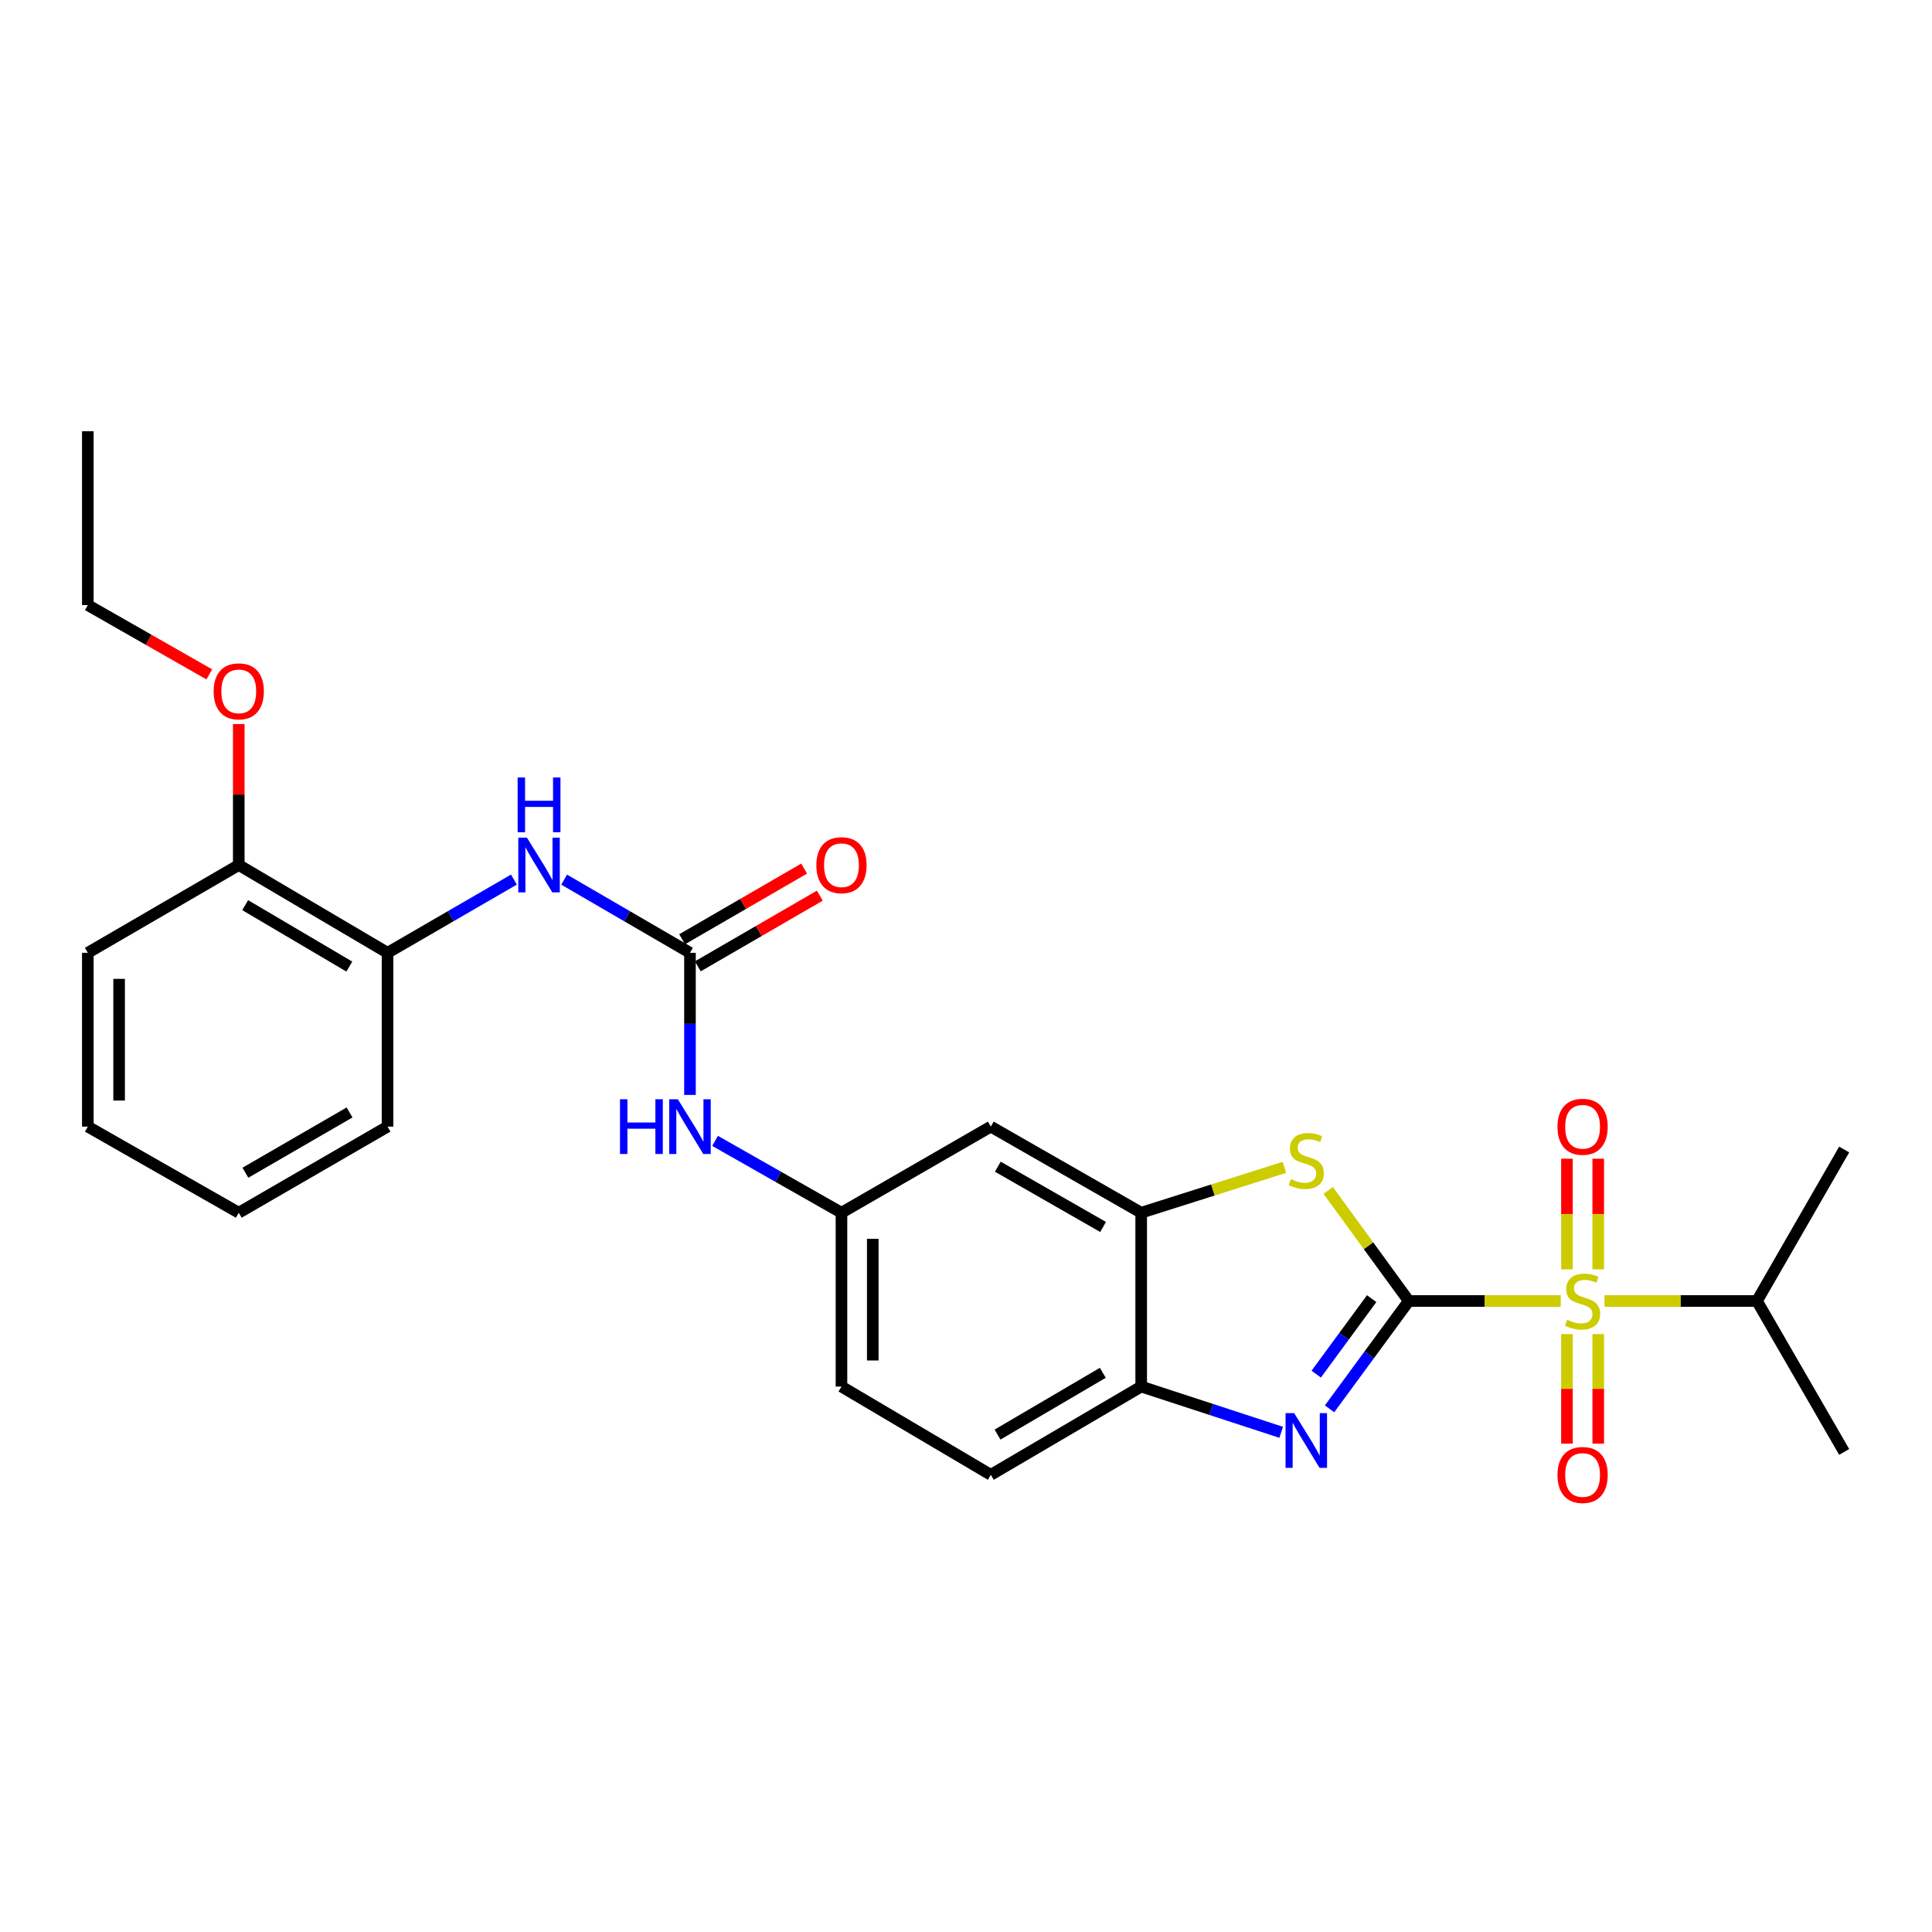 <?xml version='1.0' encoding='iso-8859-1'?>
<svg version='1.1' baseProfile='full'
              xmlns='http://www.w3.org/2000/svg'
                      xmlns:rdkit='http://www.rdkit.org/xml'
                      xmlns:xlink='http://www.w3.org/1999/xlink'
                  xml:space='preserve'
width='1000px' height='1000px' viewBox='0 0 1000 1000'>
<!-- END OF HEADER -->
<rect style='opacity:1.0;fill:#FFFFFF;stroke:none' width='1000' height='1000' x='0' y='0'> </rect>
<path class='bond-0' d='M 729.18,673.392 L 768.501,673.392' style='fill:none;fill-rule:evenodd;stroke:#000000;stroke-width:6px;stroke-linecap:butt;stroke-linejoin:miter;stroke-opacity:1' />
<path class='bond-0' d='M 768.501,673.392 L 807.821,673.392' style='fill:none;fill-rule:evenodd;stroke:#CCCC00;stroke-width:6px;stroke-linecap:butt;stroke-linejoin:miter;stroke-opacity:1' />
<path class='bond-1' d='M 729.18,673.392 L 708.68,701.3' style='fill:none;fill-rule:evenodd;stroke:#000000;stroke-width:6px;stroke-linecap:butt;stroke-linejoin:miter;stroke-opacity:1' />
<path class='bond-1' d='M 708.68,701.3 L 688.18,729.207' style='fill:none;fill-rule:evenodd;stroke:#0000FF;stroke-width:6px;stroke-linecap:butt;stroke-linejoin:miter;stroke-opacity:1' />
<path class='bond-1' d='M 709.976,672.175 L 695.626,691.71' style='fill:none;fill-rule:evenodd;stroke:#000000;stroke-width:6px;stroke-linecap:butt;stroke-linejoin:miter;stroke-opacity:1' />
<path class='bond-1' d='M 695.626,691.71 L 681.276,711.245' style='fill:none;fill-rule:evenodd;stroke:#0000FF;stroke-width:6px;stroke-linecap:butt;stroke-linejoin:miter;stroke-opacity:1' />
<path class='bond-2' d='M 729.18,673.392 L 708.322,644.775' style='fill:none;fill-rule:evenodd;stroke:#000000;stroke-width:6px;stroke-linecap:butt;stroke-linejoin:miter;stroke-opacity:1' />
<path class='bond-2' d='M 708.322,644.775 L 687.464,616.157' style='fill:none;fill-rule:evenodd;stroke:#CCCC00;stroke-width:6px;stroke-linecap:butt;stroke-linejoin:miter;stroke-opacity:1' />
<path class='bond-9' d='M 811.051,690.521 L 811.051,718.871' style='fill:none;fill-rule:evenodd;stroke:#CCCC00;stroke-width:6px;stroke-linecap:butt;stroke-linejoin:miter;stroke-opacity:1' />
<path class='bond-9' d='M 811.051,718.871 L 811.051,747.221' style='fill:none;fill-rule:evenodd;stroke:#FF0000;stroke-width:6px;stroke-linecap:butt;stroke-linejoin:miter;stroke-opacity:1' />
<path class='bond-9' d='M 827.249,690.521 L 827.249,718.871' style='fill:none;fill-rule:evenodd;stroke:#CCCC00;stroke-width:6px;stroke-linecap:butt;stroke-linejoin:miter;stroke-opacity:1' />
<path class='bond-9' d='M 827.249,718.871 L 827.249,747.221' style='fill:none;fill-rule:evenodd;stroke:#FF0000;stroke-width:6px;stroke-linecap:butt;stroke-linejoin:miter;stroke-opacity:1' />
<path class='bond-10' d='M 827.249,657.016 L 827.249,628.379' style='fill:none;fill-rule:evenodd;stroke:#CCCC00;stroke-width:6px;stroke-linecap:butt;stroke-linejoin:miter;stroke-opacity:1' />
<path class='bond-10' d='M 827.249,628.379 L 827.249,599.742' style='fill:none;fill-rule:evenodd;stroke:#FF0000;stroke-width:6px;stroke-linecap:butt;stroke-linejoin:miter;stroke-opacity:1' />
<path class='bond-10' d='M 811.051,657.016 L 811.051,628.379' style='fill:none;fill-rule:evenodd;stroke:#CCCC00;stroke-width:6px;stroke-linecap:butt;stroke-linejoin:miter;stroke-opacity:1' />
<path class='bond-10' d='M 811.051,628.379 L 811.051,599.742' style='fill:none;fill-rule:evenodd;stroke:#FF0000;stroke-width:6px;stroke-linecap:butt;stroke-linejoin:miter;stroke-opacity:1' />
<path class='bond-13' d='M 830.487,673.392 L 869.947,673.392' style='fill:none;fill-rule:evenodd;stroke:#CCCC00;stroke-width:6px;stroke-linecap:butt;stroke-linejoin:miter;stroke-opacity:1' />
<path class='bond-13' d='M 869.947,673.392 L 909.408,673.392' style='fill:none;fill-rule:evenodd;stroke:#000000;stroke-width:6px;stroke-linecap:butt;stroke-linejoin:miter;stroke-opacity:1' />
<path class='bond-5' d='M 663.145,741.363 L 626.913,729.524' style='fill:none;fill-rule:evenodd;stroke:#0000FF;stroke-width:6px;stroke-linecap:butt;stroke-linejoin:miter;stroke-opacity:1' />
<path class='bond-5' d='M 626.913,729.524 L 590.681,717.684' style='fill:none;fill-rule:evenodd;stroke:#000000;stroke-width:6px;stroke-linecap:butt;stroke-linejoin:miter;stroke-opacity:1' />
<path class='bond-3' d='M 664.812,604.2 L 627.746,615.953' style='fill:none;fill-rule:evenodd;stroke:#CCCC00;stroke-width:6px;stroke-linecap:butt;stroke-linejoin:miter;stroke-opacity:1' />
<path class='bond-3' d='M 627.746,615.953 L 590.681,627.705' style='fill:none;fill-rule:evenodd;stroke:#000000;stroke-width:6px;stroke-linecap:butt;stroke-linejoin:miter;stroke-opacity:1' />
<path class='bond-7' d='M 590.681,627.705 L 512.841,583.135' style='fill:none;fill-rule:evenodd;stroke:#000000;stroke-width:6px;stroke-linecap:butt;stroke-linejoin:miter;stroke-opacity:1' />
<path class='bond-7' d='M 570.956,635.076 L 516.468,603.877' style='fill:none;fill-rule:evenodd;stroke:#000000;stroke-width:6px;stroke-linecap:butt;stroke-linejoin:miter;stroke-opacity:1' />
<path class='bond-27' d='M 590.681,627.705 L 590.681,717.684' style='fill:none;fill-rule:evenodd;stroke:#000000;stroke-width:6px;stroke-linecap:butt;stroke-linejoin:miter;stroke-opacity:1' />
<path class='bond-4' d='M 357.127,493.165 L 357.127,529.945' style='fill:none;fill-rule:evenodd;stroke:#000000;stroke-width:6px;stroke-linecap:butt;stroke-linejoin:miter;stroke-opacity:1' />
<path class='bond-4' d='M 357.127,529.945 L 357.127,566.725' style='fill:none;fill-rule:evenodd;stroke:#0000FF;stroke-width:6px;stroke-linecap:butt;stroke-linejoin:miter;stroke-opacity:1' />
<path class='bond-6' d='M 357.127,493.165 L 324.567,474.232' style='fill:none;fill-rule:evenodd;stroke:#000000;stroke-width:6px;stroke-linecap:butt;stroke-linejoin:miter;stroke-opacity:1' />
<path class='bond-6' d='M 324.567,474.232 L 292.008,455.298' style='fill:none;fill-rule:evenodd;stroke:#0000FF;stroke-width:6px;stroke-linecap:butt;stroke-linejoin:miter;stroke-opacity:1' />
<path class='bond-14' d='M 361.186,500.173 L 392.761,481.882' style='fill:none;fill-rule:evenodd;stroke:#000000;stroke-width:6px;stroke-linecap:butt;stroke-linejoin:miter;stroke-opacity:1' />
<path class='bond-14' d='M 392.761,481.882 L 424.336,463.59' style='fill:none;fill-rule:evenodd;stroke:#FF0000;stroke-width:6px;stroke-linecap:butt;stroke-linejoin:miter;stroke-opacity:1' />
<path class='bond-14' d='M 353.067,486.157 L 384.642,467.866' style='fill:none;fill-rule:evenodd;stroke:#000000;stroke-width:6px;stroke-linecap:butt;stroke-linejoin:miter;stroke-opacity:1' />
<path class='bond-14' d='M 384.642,467.866 L 416.217,449.575' style='fill:none;fill-rule:evenodd;stroke:#FF0000;stroke-width:6px;stroke-linecap:butt;stroke-linejoin:miter;stroke-opacity:1' />
<path class='bond-16' d='M 590.681,717.684 L 512.841,763.362' style='fill:none;fill-rule:evenodd;stroke:#000000;stroke-width:6px;stroke-linecap:butt;stroke-linejoin:miter;stroke-opacity:1' />
<path class='bond-16' d='M 570.807,710.566 L 516.319,742.54' style='fill:none;fill-rule:evenodd;stroke:#000000;stroke-width:6px;stroke-linecap:butt;stroke-linejoin:miter;stroke-opacity:1' />
<path class='bond-11' d='M 266.003,455.273 L 233.298,474.219' style='fill:none;fill-rule:evenodd;stroke:#0000FF;stroke-width:6px;stroke-linecap:butt;stroke-linejoin:miter;stroke-opacity:1' />
<path class='bond-11' d='M 233.298,474.219 L 200.593,493.165' style='fill:none;fill-rule:evenodd;stroke:#000000;stroke-width:6px;stroke-linecap:butt;stroke-linejoin:miter;stroke-opacity:1' />
<path class='bond-12' d='M 512.841,583.135 L 435.542,627.705' style='fill:none;fill-rule:evenodd;stroke:#000000;stroke-width:6px;stroke-linecap:butt;stroke-linejoin:miter;stroke-opacity:1' />
<path class='bond-8' d='M 370.122,590.521 L 402.832,609.113' style='fill:none;fill-rule:evenodd;stroke:#0000FF;stroke-width:6px;stroke-linecap:butt;stroke-linejoin:miter;stroke-opacity:1' />
<path class='bond-8' d='M 402.832,609.113 L 435.542,627.705' style='fill:none;fill-rule:evenodd;stroke:#000000;stroke-width:6px;stroke-linecap:butt;stroke-linejoin:miter;stroke-opacity:1' />
<path class='bond-15' d='M 200.593,493.165 L 123.582,447.739' style='fill:none;fill-rule:evenodd;stroke:#000000;stroke-width:6px;stroke-linecap:butt;stroke-linejoin:miter;stroke-opacity:1' />
<path class='bond-15' d='M 180.812,500.303 L 126.904,468.505' style='fill:none;fill-rule:evenodd;stroke:#000000;stroke-width:6px;stroke-linecap:butt;stroke-linejoin:miter;stroke-opacity:1' />
<path class='bond-19' d='M 200.593,493.165 L 200.593,583.135' style='fill:none;fill-rule:evenodd;stroke:#000000;stroke-width:6px;stroke-linecap:butt;stroke-linejoin:miter;stroke-opacity:1' />
<path class='bond-28' d='M 435.542,627.705 L 435.542,717.684' style='fill:none;fill-rule:evenodd;stroke:#000000;stroke-width:6px;stroke-linecap:butt;stroke-linejoin:miter;stroke-opacity:1' />
<path class='bond-28' d='M 451.74,641.202 L 451.74,704.187' style='fill:none;fill-rule:evenodd;stroke:#000000;stroke-width:6px;stroke-linecap:butt;stroke-linejoin:miter;stroke-opacity:1' />
<path class='bond-21' d='M 909.408,673.392 L 954.545,594.986' style='fill:none;fill-rule:evenodd;stroke:#000000;stroke-width:6px;stroke-linecap:butt;stroke-linejoin:miter;stroke-opacity:1' />
<path class='bond-22' d='M 909.408,673.392 L 954.545,751.519' style='fill:none;fill-rule:evenodd;stroke:#000000;stroke-width:6px;stroke-linecap:butt;stroke-linejoin:miter;stroke-opacity:1' />
<path class='bond-18' d='M 123.582,447.739 L 123.582,411.255' style='fill:none;fill-rule:evenodd;stroke:#000000;stroke-width:6px;stroke-linecap:butt;stroke-linejoin:miter;stroke-opacity:1' />
<path class='bond-18' d='M 123.582,411.255 L 123.582,374.77' style='fill:none;fill-rule:evenodd;stroke:#FF0000;stroke-width:6px;stroke-linecap:butt;stroke-linejoin:miter;stroke-opacity:1' />
<path class='bond-20' d='M 123.582,447.739 L 45.455,493.165' style='fill:none;fill-rule:evenodd;stroke:#000000;stroke-width:6px;stroke-linecap:butt;stroke-linejoin:miter;stroke-opacity:1' />
<path class='bond-17' d='M 512.841,763.362 L 435.542,717.684' style='fill:none;fill-rule:evenodd;stroke:#000000;stroke-width:6px;stroke-linecap:butt;stroke-linejoin:miter;stroke-opacity:1' />
<path class='bond-23' d='M 108.333,349.061 L 76.894,331.126' style='fill:none;fill-rule:evenodd;stroke:#FF0000;stroke-width:6px;stroke-linecap:butt;stroke-linejoin:miter;stroke-opacity:1' />
<path class='bond-23' d='M 76.894,331.126 L 45.455,313.19' style='fill:none;fill-rule:evenodd;stroke:#000000;stroke-width:6px;stroke-linecap:butt;stroke-linejoin:miter;stroke-opacity:1' />
<path class='bond-25' d='M 200.593,583.135 L 123.582,627.705' style='fill:none;fill-rule:evenodd;stroke:#000000;stroke-width:6px;stroke-linecap:butt;stroke-linejoin:miter;stroke-opacity:1' />
<path class='bond-25' d='M 180.928,575.801 L 127.02,607.001' style='fill:none;fill-rule:evenodd;stroke:#000000;stroke-width:6px;stroke-linecap:butt;stroke-linejoin:miter;stroke-opacity:1' />
<path class='bond-29' d='M 45.455,493.165 L 45.455,583.135' style='fill:none;fill-rule:evenodd;stroke:#000000;stroke-width:6px;stroke-linecap:butt;stroke-linejoin:miter;stroke-opacity:1' />
<path class='bond-29' d='M 61.652,506.66 L 61.652,569.639' style='fill:none;fill-rule:evenodd;stroke:#000000;stroke-width:6px;stroke-linecap:butt;stroke-linejoin:miter;stroke-opacity:1' />
<path class='bond-24' d='M 45.455,313.19 L 45.455,223.22' style='fill:none;fill-rule:evenodd;stroke:#000000;stroke-width:6px;stroke-linecap:butt;stroke-linejoin:miter;stroke-opacity:1' />
<path class='bond-26' d='M 123.582,627.705 L 45.455,583.135' style='fill:none;fill-rule:evenodd;stroke:#000000;stroke-width:6px;stroke-linecap:butt;stroke-linejoin:miter;stroke-opacity:1' />
<path  class='atom-1' d='M 811.15 683.112
Q 811.47 683.232, 812.79 683.792
Q 814.11 684.352, 815.55 684.712
Q 817.03 685.032, 818.47 685.032
Q 821.15 685.032, 822.71 683.752
Q 824.27 682.432, 824.27 680.152
Q 824.27 678.592, 823.47 677.632
Q 822.71 676.672, 821.51 676.152
Q 820.31 675.632, 818.31 675.032
Q 815.79 674.272, 814.27 673.552
Q 812.79 672.832, 811.71 671.312
Q 810.67 669.792, 810.67 667.232
Q 810.67 663.672, 813.07 661.472
Q 815.51 659.272, 820.31 659.272
Q 823.59 659.272, 827.31 660.832
L 826.39 663.912
Q 822.99 662.512, 820.43 662.512
Q 817.67 662.512, 816.15 663.672
Q 814.63 664.792, 814.67 666.752
Q 814.67 668.272, 815.43 669.192
Q 816.23 670.112, 817.35 670.632
Q 818.51 671.152, 820.43 671.752
Q 822.99 672.552, 824.51 673.352
Q 826.03 674.152, 827.11 675.792
Q 828.23 677.392, 828.23 680.152
Q 828.23 684.072, 825.59 686.192
Q 822.99 688.272, 818.63 688.272
Q 816.11 688.272, 814.19 687.712
Q 812.31 687.192, 810.07 686.272
L 811.15 683.112
' fill='#CCCC00'/>
<path  class='atom-2' d='M 669.873 731.447
L 679.153 746.447
Q 680.073 747.927, 681.553 750.607
Q 683.033 753.287, 683.113 753.447
L 683.113 731.447
L 686.873 731.447
L 686.873 759.767
L 682.993 759.767
L 673.033 743.367
Q 671.873 741.447, 670.633 739.247
Q 669.433 737.047, 669.073 736.367
L 669.073 759.767
L 665.393 759.767
L 665.393 731.447
L 669.873 731.447
' fill='#0000FF'/>
<path  class='atom-3' d='M 668.133 610.33
Q 668.453 610.45, 669.773 611.01
Q 671.093 611.57, 672.533 611.93
Q 674.013 612.25, 675.453 612.25
Q 678.133 612.25, 679.693 610.97
Q 681.253 609.65, 681.253 607.37
Q 681.253 605.81, 680.453 604.85
Q 679.693 603.89, 678.493 603.37
Q 677.293 602.85, 675.293 602.25
Q 672.773 601.49, 671.253 600.77
Q 669.773 600.05, 668.693 598.53
Q 667.653 597.01, 667.653 594.45
Q 667.653 590.89, 670.053 588.69
Q 672.493 586.49, 677.293 586.49
Q 680.573 586.49, 684.293 588.05
L 683.373 591.13
Q 679.973 589.73, 677.413 589.73
Q 674.653 589.73, 673.133 590.89
Q 671.613 592.01, 671.653 593.97
Q 671.653 595.49, 672.413 596.41
Q 673.213 597.33, 674.333 597.85
Q 675.493 598.37, 677.413 598.97
Q 679.973 599.77, 681.493 600.57
Q 683.013 601.37, 684.093 603.01
Q 685.213 604.61, 685.213 607.37
Q 685.213 611.29, 682.573 613.41
Q 679.973 615.49, 675.613 615.49
Q 673.093 615.49, 671.173 614.93
Q 669.293 614.41, 667.053 613.49
L 668.133 610.33
' fill='#CCCC00'/>
<path  class='atom-7' d='M 272.748 433.579
L 282.028 448.579
Q 282.948 450.059, 284.428 452.739
Q 285.908 455.419, 285.988 455.579
L 285.988 433.579
L 289.748 433.579
L 289.748 461.899
L 285.868 461.899
L 275.908 445.499
Q 274.748 443.579, 273.508 441.379
Q 272.308 439.179, 271.948 438.499
L 271.948 461.899
L 268.268 461.899
L 268.268 433.579
L 272.748 433.579
' fill='#0000FF'/>
<path  class='atom-7' d='M 267.928 402.427
L 271.768 402.427
L 271.768 414.467
L 286.248 414.467
L 286.248 402.427
L 290.088 402.427
L 290.088 430.747
L 286.248 430.747
L 286.248 417.667
L 271.768 417.667
L 271.768 430.747
L 267.928 430.747
L 267.928 402.427
' fill='#0000FF'/>
<path  class='atom-9' d='M 320.907 568.975
L 324.747 568.975
L 324.747 581.015
L 339.227 581.015
L 339.227 568.975
L 343.067 568.975
L 343.067 597.295
L 339.227 597.295
L 339.227 584.215
L 324.747 584.215
L 324.747 597.295
L 320.907 597.295
L 320.907 568.975
' fill='#0000FF'/>
<path  class='atom-9' d='M 350.867 568.975
L 360.147 583.975
Q 361.067 585.455, 362.547 588.135
Q 364.027 590.815, 364.107 590.975
L 364.107 568.975
L 367.867 568.975
L 367.867 597.295
L 363.987 597.295
L 354.027 580.895
Q 352.867 578.975, 351.627 576.775
Q 350.427 574.575, 350.067 573.895
L 350.067 597.295
L 346.387 597.295
L 346.387 568.975
L 350.867 568.975
' fill='#0000FF'/>
<path  class='atom-10' d='M 806.15 763.442
Q 806.15 756.642, 809.51 752.842
Q 812.87 749.042, 819.15 749.042
Q 825.43 749.042, 828.79 752.842
Q 832.15 756.642, 832.15 763.442
Q 832.15 770.322, 828.75 774.242
Q 825.35 778.122, 819.15 778.122
Q 812.91 778.122, 809.51 774.242
Q 806.15 770.362, 806.15 763.442
M 819.15 774.922
Q 823.47 774.922, 825.79 772.042
Q 828.15 769.122, 828.15 763.442
Q 828.15 757.882, 825.79 755.082
Q 823.47 752.242, 819.15 752.242
Q 814.83 752.242, 812.47 755.042
Q 810.15 757.842, 810.15 763.442
Q 810.15 769.162, 812.47 772.042
Q 814.83 774.922, 819.15 774.922
' fill='#FF0000'/>
<path  class='atom-11' d='M 806.15 583.215
Q 806.15 576.415, 809.51 572.615
Q 812.87 568.815, 819.15 568.815
Q 825.43 568.815, 828.79 572.615
Q 832.15 576.415, 832.15 583.215
Q 832.15 590.095, 828.75 594.015
Q 825.35 597.895, 819.15 597.895
Q 812.91 597.895, 809.51 594.015
Q 806.15 590.135, 806.15 583.215
M 819.15 594.695
Q 823.47 594.695, 825.79 591.815
Q 828.15 588.895, 828.15 583.215
Q 828.15 577.655, 825.79 574.855
Q 823.47 572.015, 819.15 572.015
Q 814.83 572.015, 812.47 574.815
Q 810.15 577.615, 810.15 583.215
Q 810.15 588.935, 812.47 591.815
Q 814.83 594.695, 819.15 594.695
' fill='#FF0000'/>
<path  class='atom-15' d='M 422.542 447.819
Q 422.542 441.019, 425.902 437.219
Q 429.262 433.419, 435.542 433.419
Q 441.822 433.419, 445.182 437.219
Q 448.542 441.019, 448.542 447.819
Q 448.542 454.699, 445.142 458.619
Q 441.742 462.499, 435.542 462.499
Q 429.302 462.499, 425.902 458.619
Q 422.542 454.739, 422.542 447.819
M 435.542 459.299
Q 439.862 459.299, 442.182 456.419
Q 444.542 453.499, 444.542 447.819
Q 444.542 442.259, 442.182 439.459
Q 439.862 436.619, 435.542 436.619
Q 431.222 436.619, 428.862 439.419
Q 426.542 442.219, 426.542 447.819
Q 426.542 453.539, 428.862 456.419
Q 431.222 459.299, 435.542 459.299
' fill='#FF0000'/>
<path  class='atom-19' d='M 110.582 357.841
Q 110.582 351.041, 113.942 347.241
Q 117.302 343.441, 123.582 343.441
Q 129.862 343.441, 133.222 347.241
Q 136.582 351.041, 136.582 357.841
Q 136.582 364.721, 133.182 368.641
Q 129.782 372.521, 123.582 372.521
Q 117.342 372.521, 113.942 368.641
Q 110.582 364.761, 110.582 357.841
M 123.582 369.321
Q 127.902 369.321, 130.222 366.441
Q 132.582 363.521, 132.582 357.841
Q 132.582 352.281, 130.222 349.481
Q 127.902 346.641, 123.582 346.641
Q 119.262 346.641, 116.902 349.441
Q 114.582 352.241, 114.582 357.841
Q 114.582 363.561, 116.902 366.441
Q 119.262 369.321, 123.582 369.321
' fill='#FF0000'/>
</svg>
